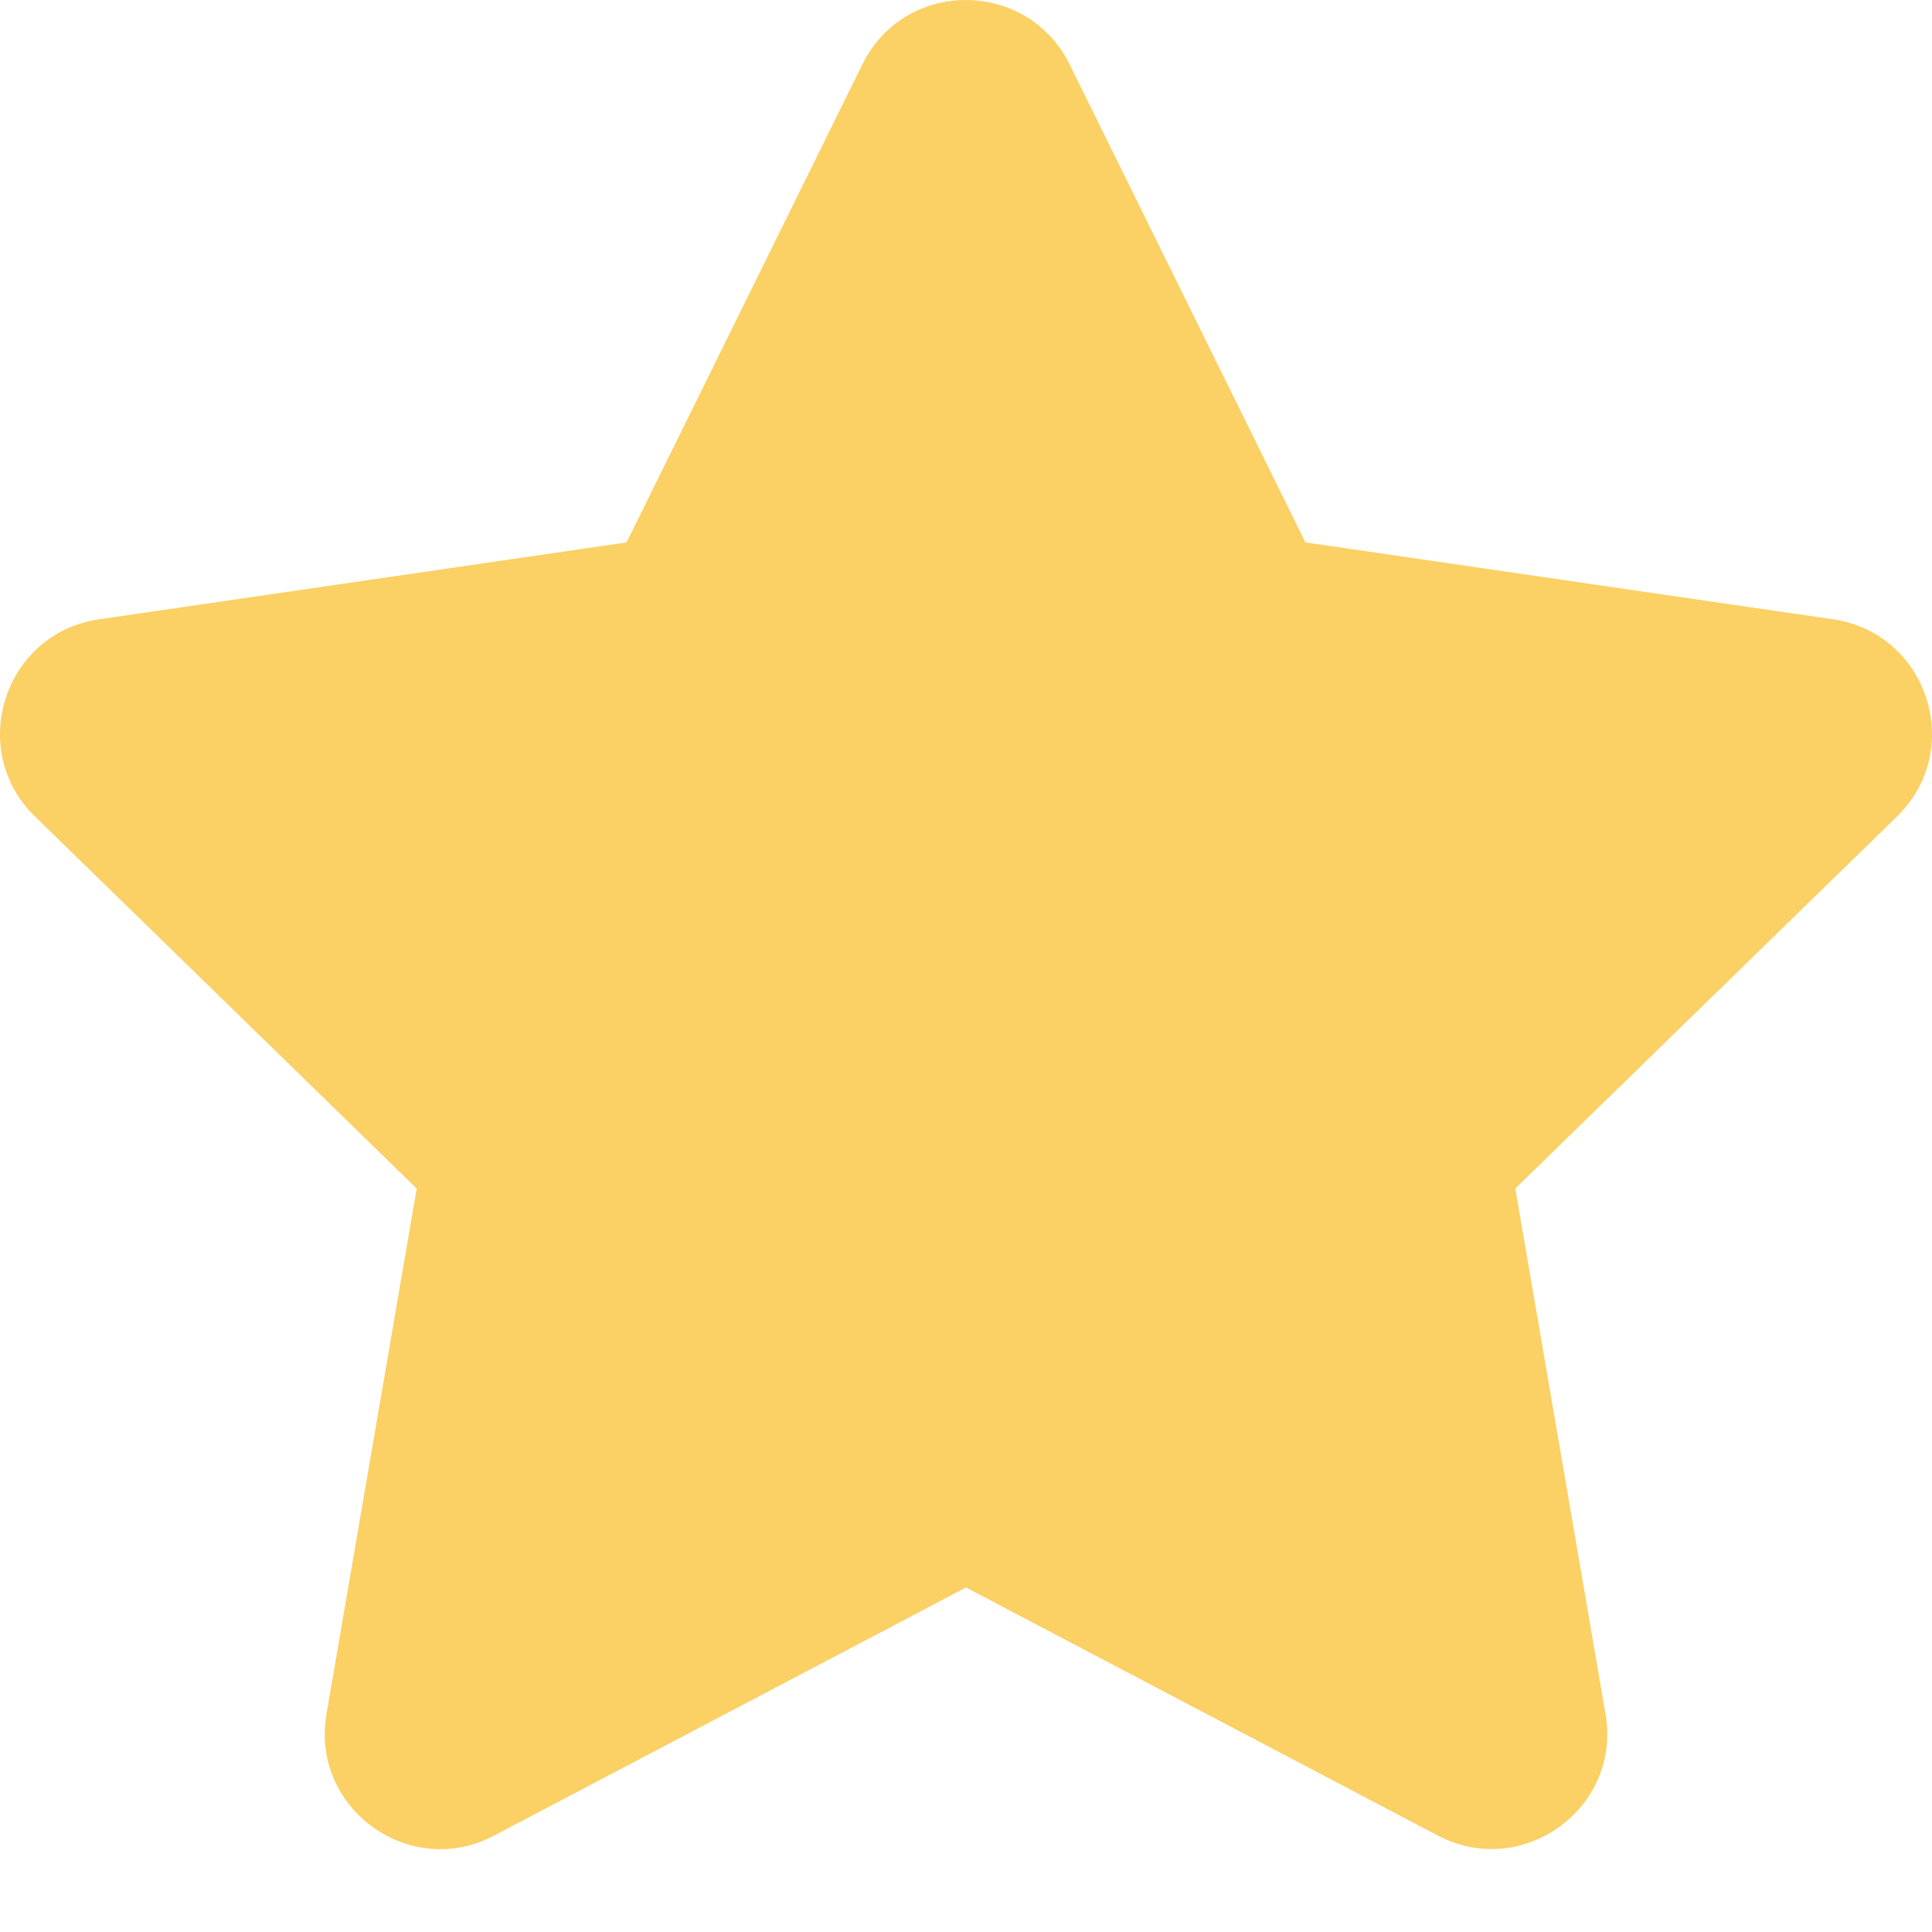 <svg width="16" height="16" viewBox="0 0 16 16" fill="none" xmlns="http://www.w3.org/2000/svg">
  <path id="Star" d="M7.142 0.533L5.189 4.492L0.819 5.129C0.036 5.243 -0.278 6.209 0.29 6.762L3.451 9.843L2.704 14.194C2.569 14.98 3.397 15.57 4.091 15.202L8 13.147L11.909 15.202C12.603 15.567 13.431 14.98 13.296 14.194L12.549 9.843L15.71 6.762C16.278 6.209 15.964 5.243 15.181 5.129L10.811 4.492L8.858 0.533C8.508 -0.173 7.495 -0.182 7.142 0.533Z" fill="#FBD064"/>
</svg>
